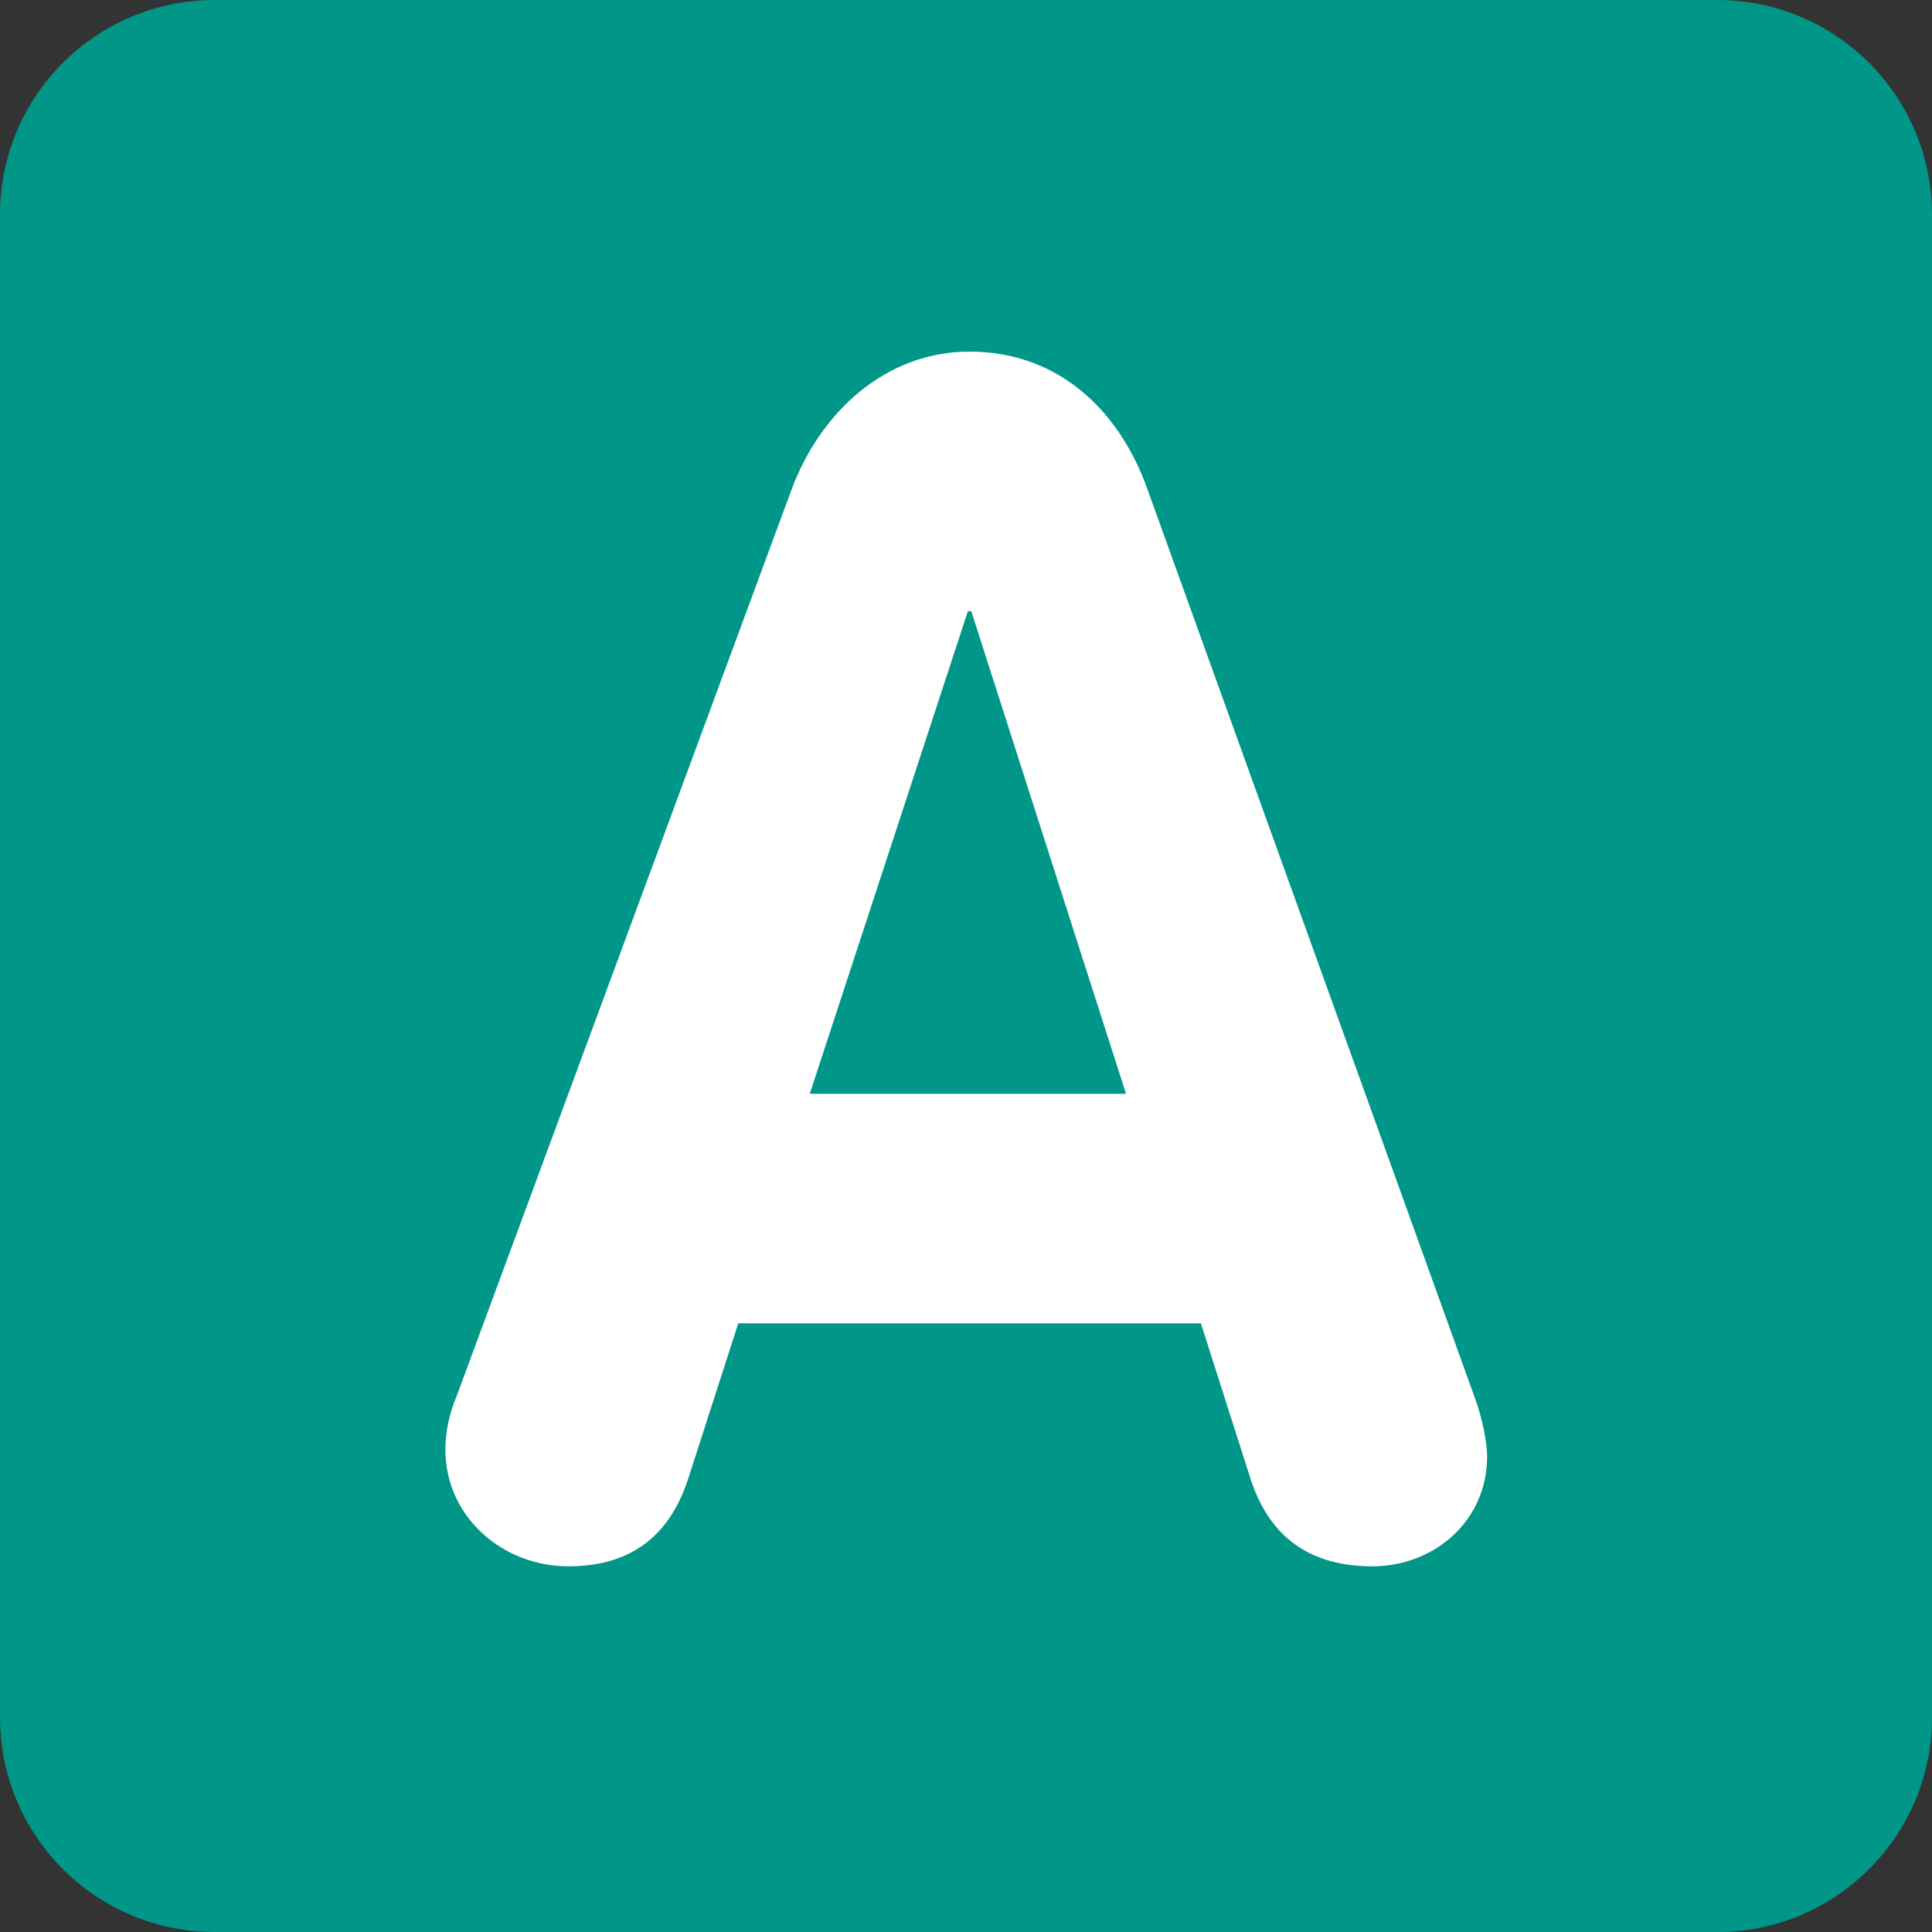 <svg xmlns="http://www.w3.org/2000/svg" viewBox="0 0 512 512" enable-background="new 0 0 512 512" width="200px" height="200px"><rect x="0" y="0" width="512" height="512" fill="#333333" stroke="none"/><path fill="#009688" d="M512 455.1c0 31.43-25.47 56.9-56.9 56.9H56.9C25.46 512 0 486.53 0 455.1V56.9C0 25.46 25.47 0 56.9 0h398.2C486.54 0 512 25.47 512 56.9v398.2z"/><path fill="#fff" d="M214.6 289.86h83.8l-41-127.88h-.9l-41.9 127.88zm-4.84-160.08c7.5-20.28 24.7-36.6 47.2-36.6 23.36 0 39.7 15.43 47.17 36.6l86.44 239.88c2.63 7.06 3.53 13.24 3.53 16.33 0 17.2-14.13 29.1-30.42 29.1-18.54 0-27.8-9.7-32.2-22.94l-13.23-41.45h-122.6l-13.22 41.02c-4.4 13.67-13.68 23.37-31.76 23.37-17.63 0-32.63-13.24-32.63-30.87 0-7.06 2.2-12.35 3.1-14.57l88.62-239.88z"/></svg>
